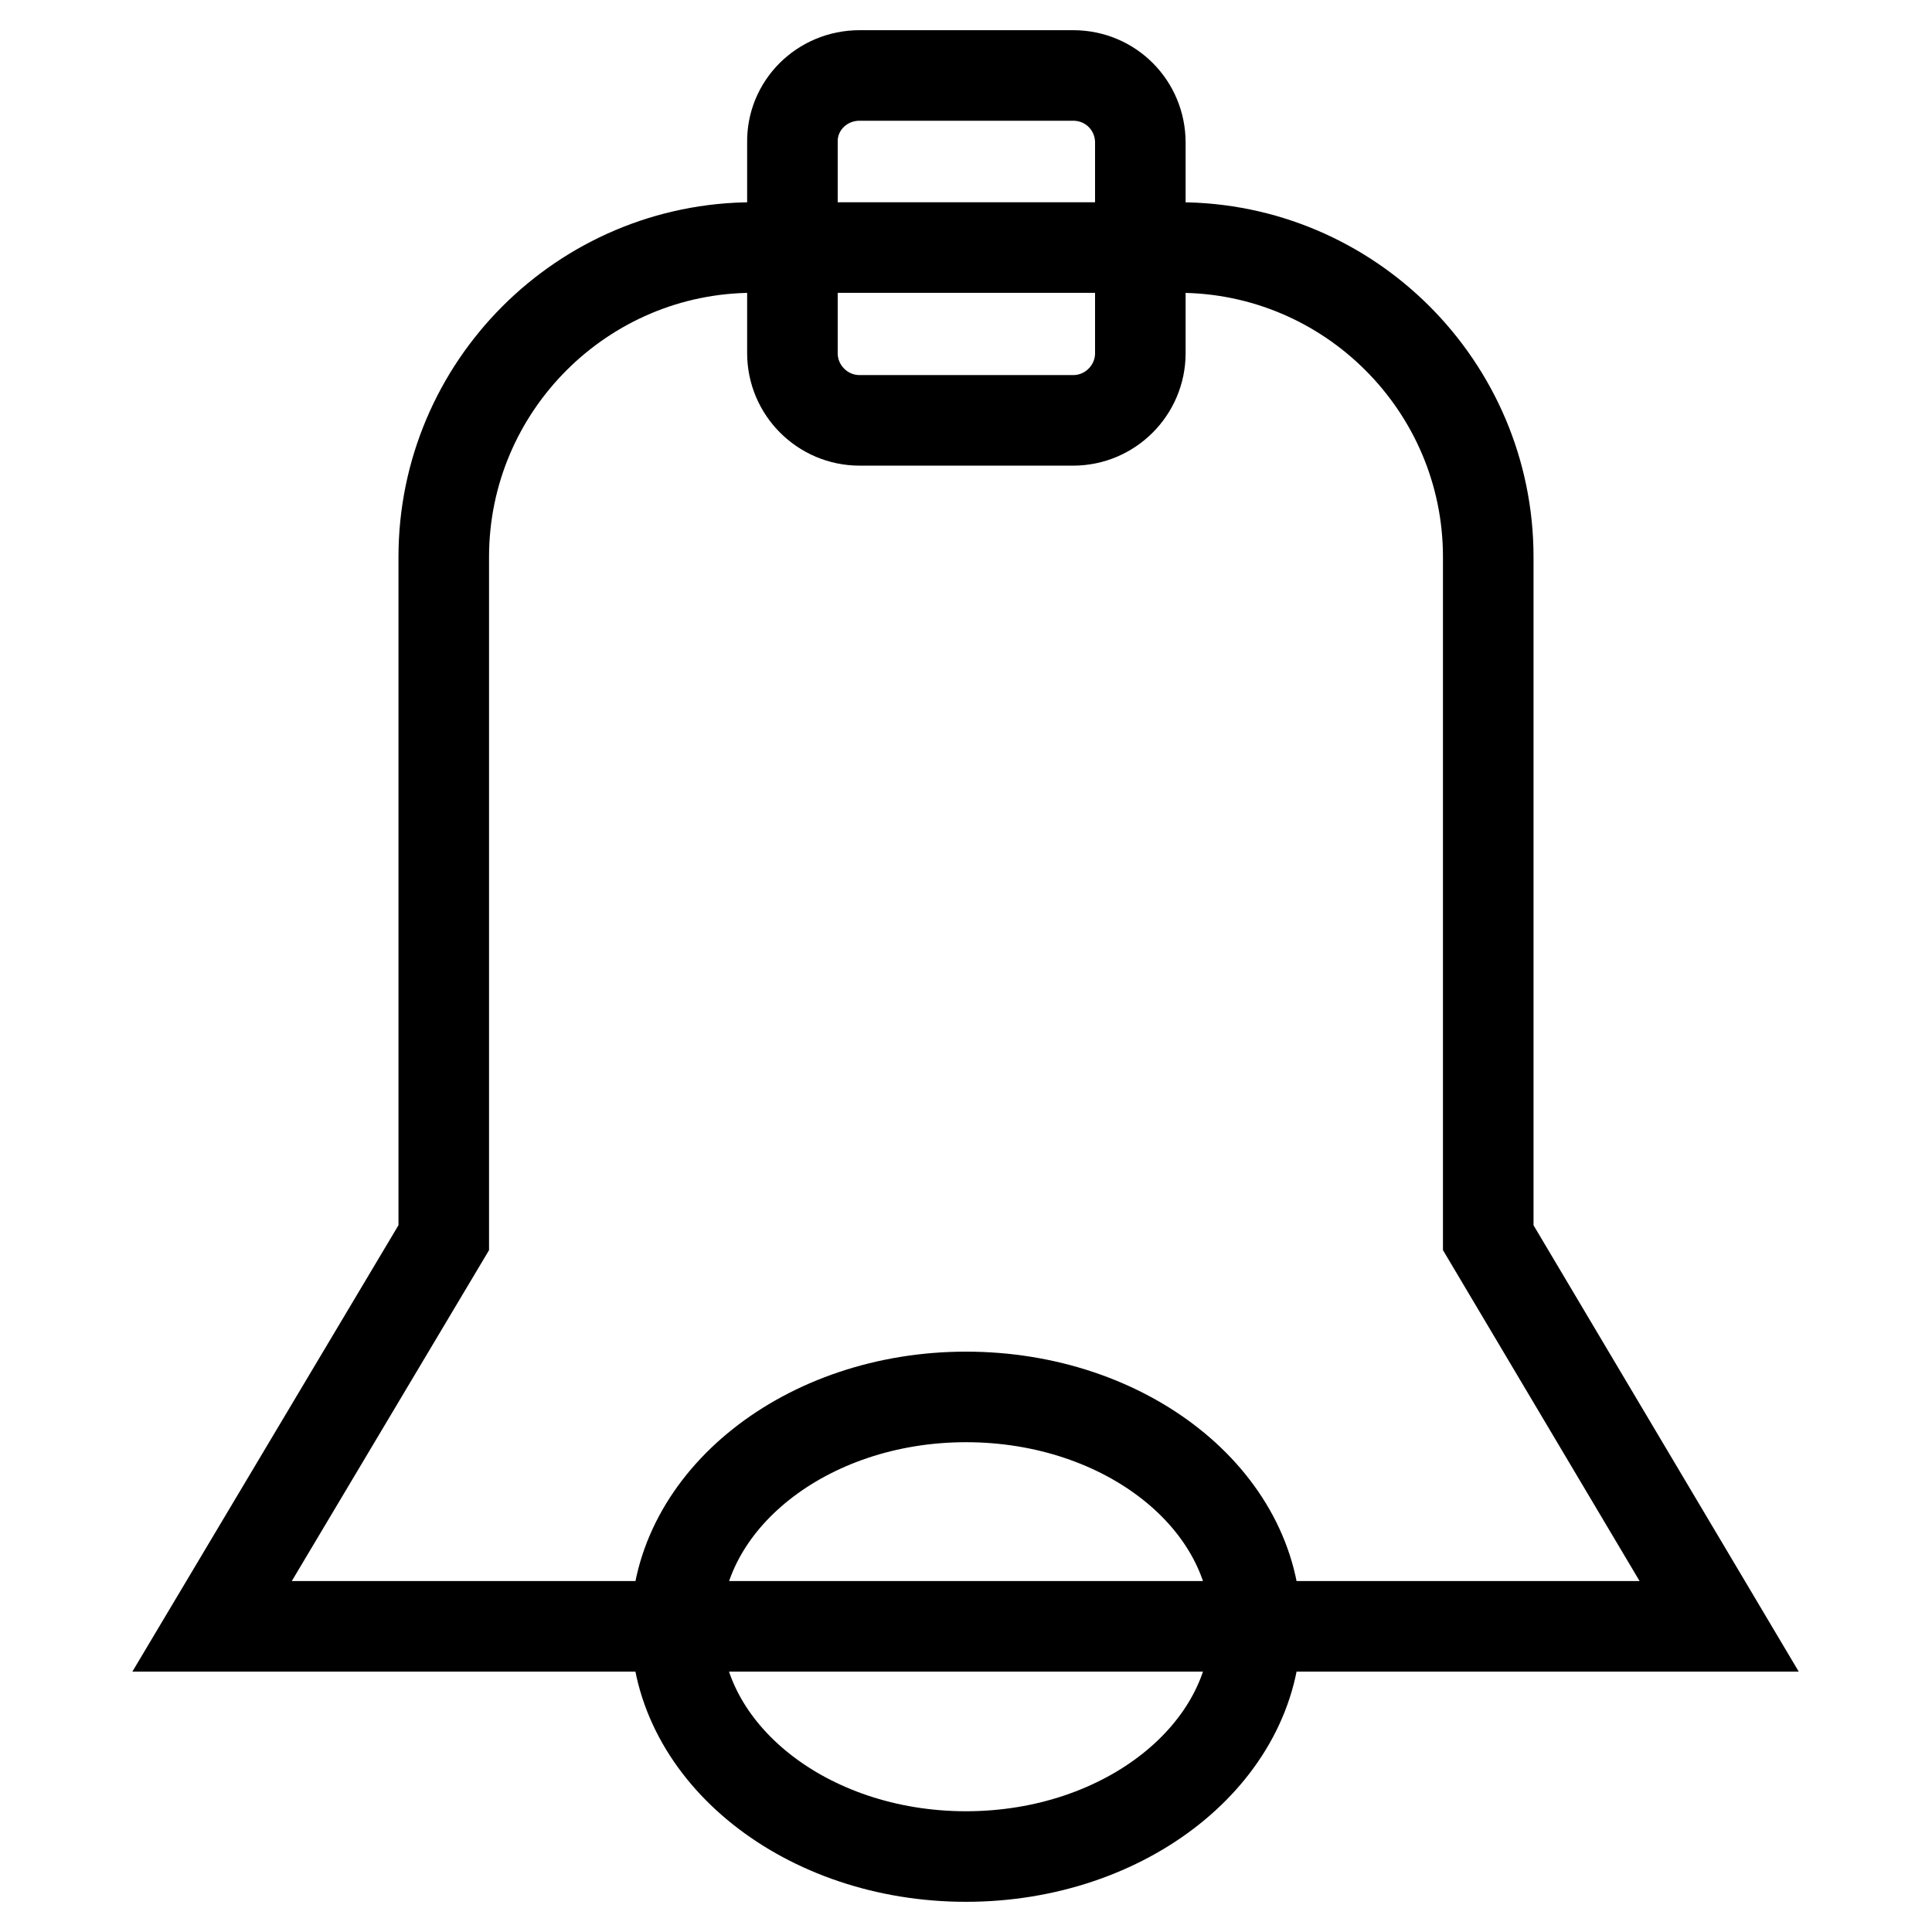 <?xml version="1.0" encoding="utf-8"?>
<!-- Svg Vector Icons : http://www.onlinewebfonts.com/icon -->
<!DOCTYPE svg PUBLIC "-//W3C//DTD SVG 1.1//EN" "http://www.w3.org/Graphics/SVG/1.1/DTD/svg11.dtd">
<svg version="1.1" xmlns="http://www.w3.org/2000/svg" xmlns:xlink="http://www.w3.org/1999/xlink" x="0px" y="0px" viewBox="0 0 256 256" enable-background="new 0 0 256 256" xml:space="preserve">
<g> <path stroke-width="12" fill-opacity="0" stroke="#000000"  d="M128,185.1c21.2,0,38.4,13.6,38.4,30.4c0,16.8-17.2,30.5-38.4,30.5c-21.2,0-38.4-13.7-38.4-30.5 C89.6,198.8,106.8,185.1,128,185.1z M113.9,10h28.3c5,0,8.9,4,8.9,8.9v27.9c0,4.9-4,8.9-8.9,8.9h-28.3c-4.9,0-8.9-4-8.9-8.9V18.9 C104.9,14,108.9,10,113.9,10z M197.2,164V73.8c0-22.6-18.4-41-41-41H99.8c-22.6,0-41,18.4-41,41V164l-30.7,51.5h71.7h56.3h71.7 L197.2,164z M197.2,164V73.8c0-22.6-18.4-41-41-41H99.8c-22.6,0-41,18.4-41,41V164l-30.7,51.5h71.7h56.3h71.7L197.2,164z"/></g>
</svg>